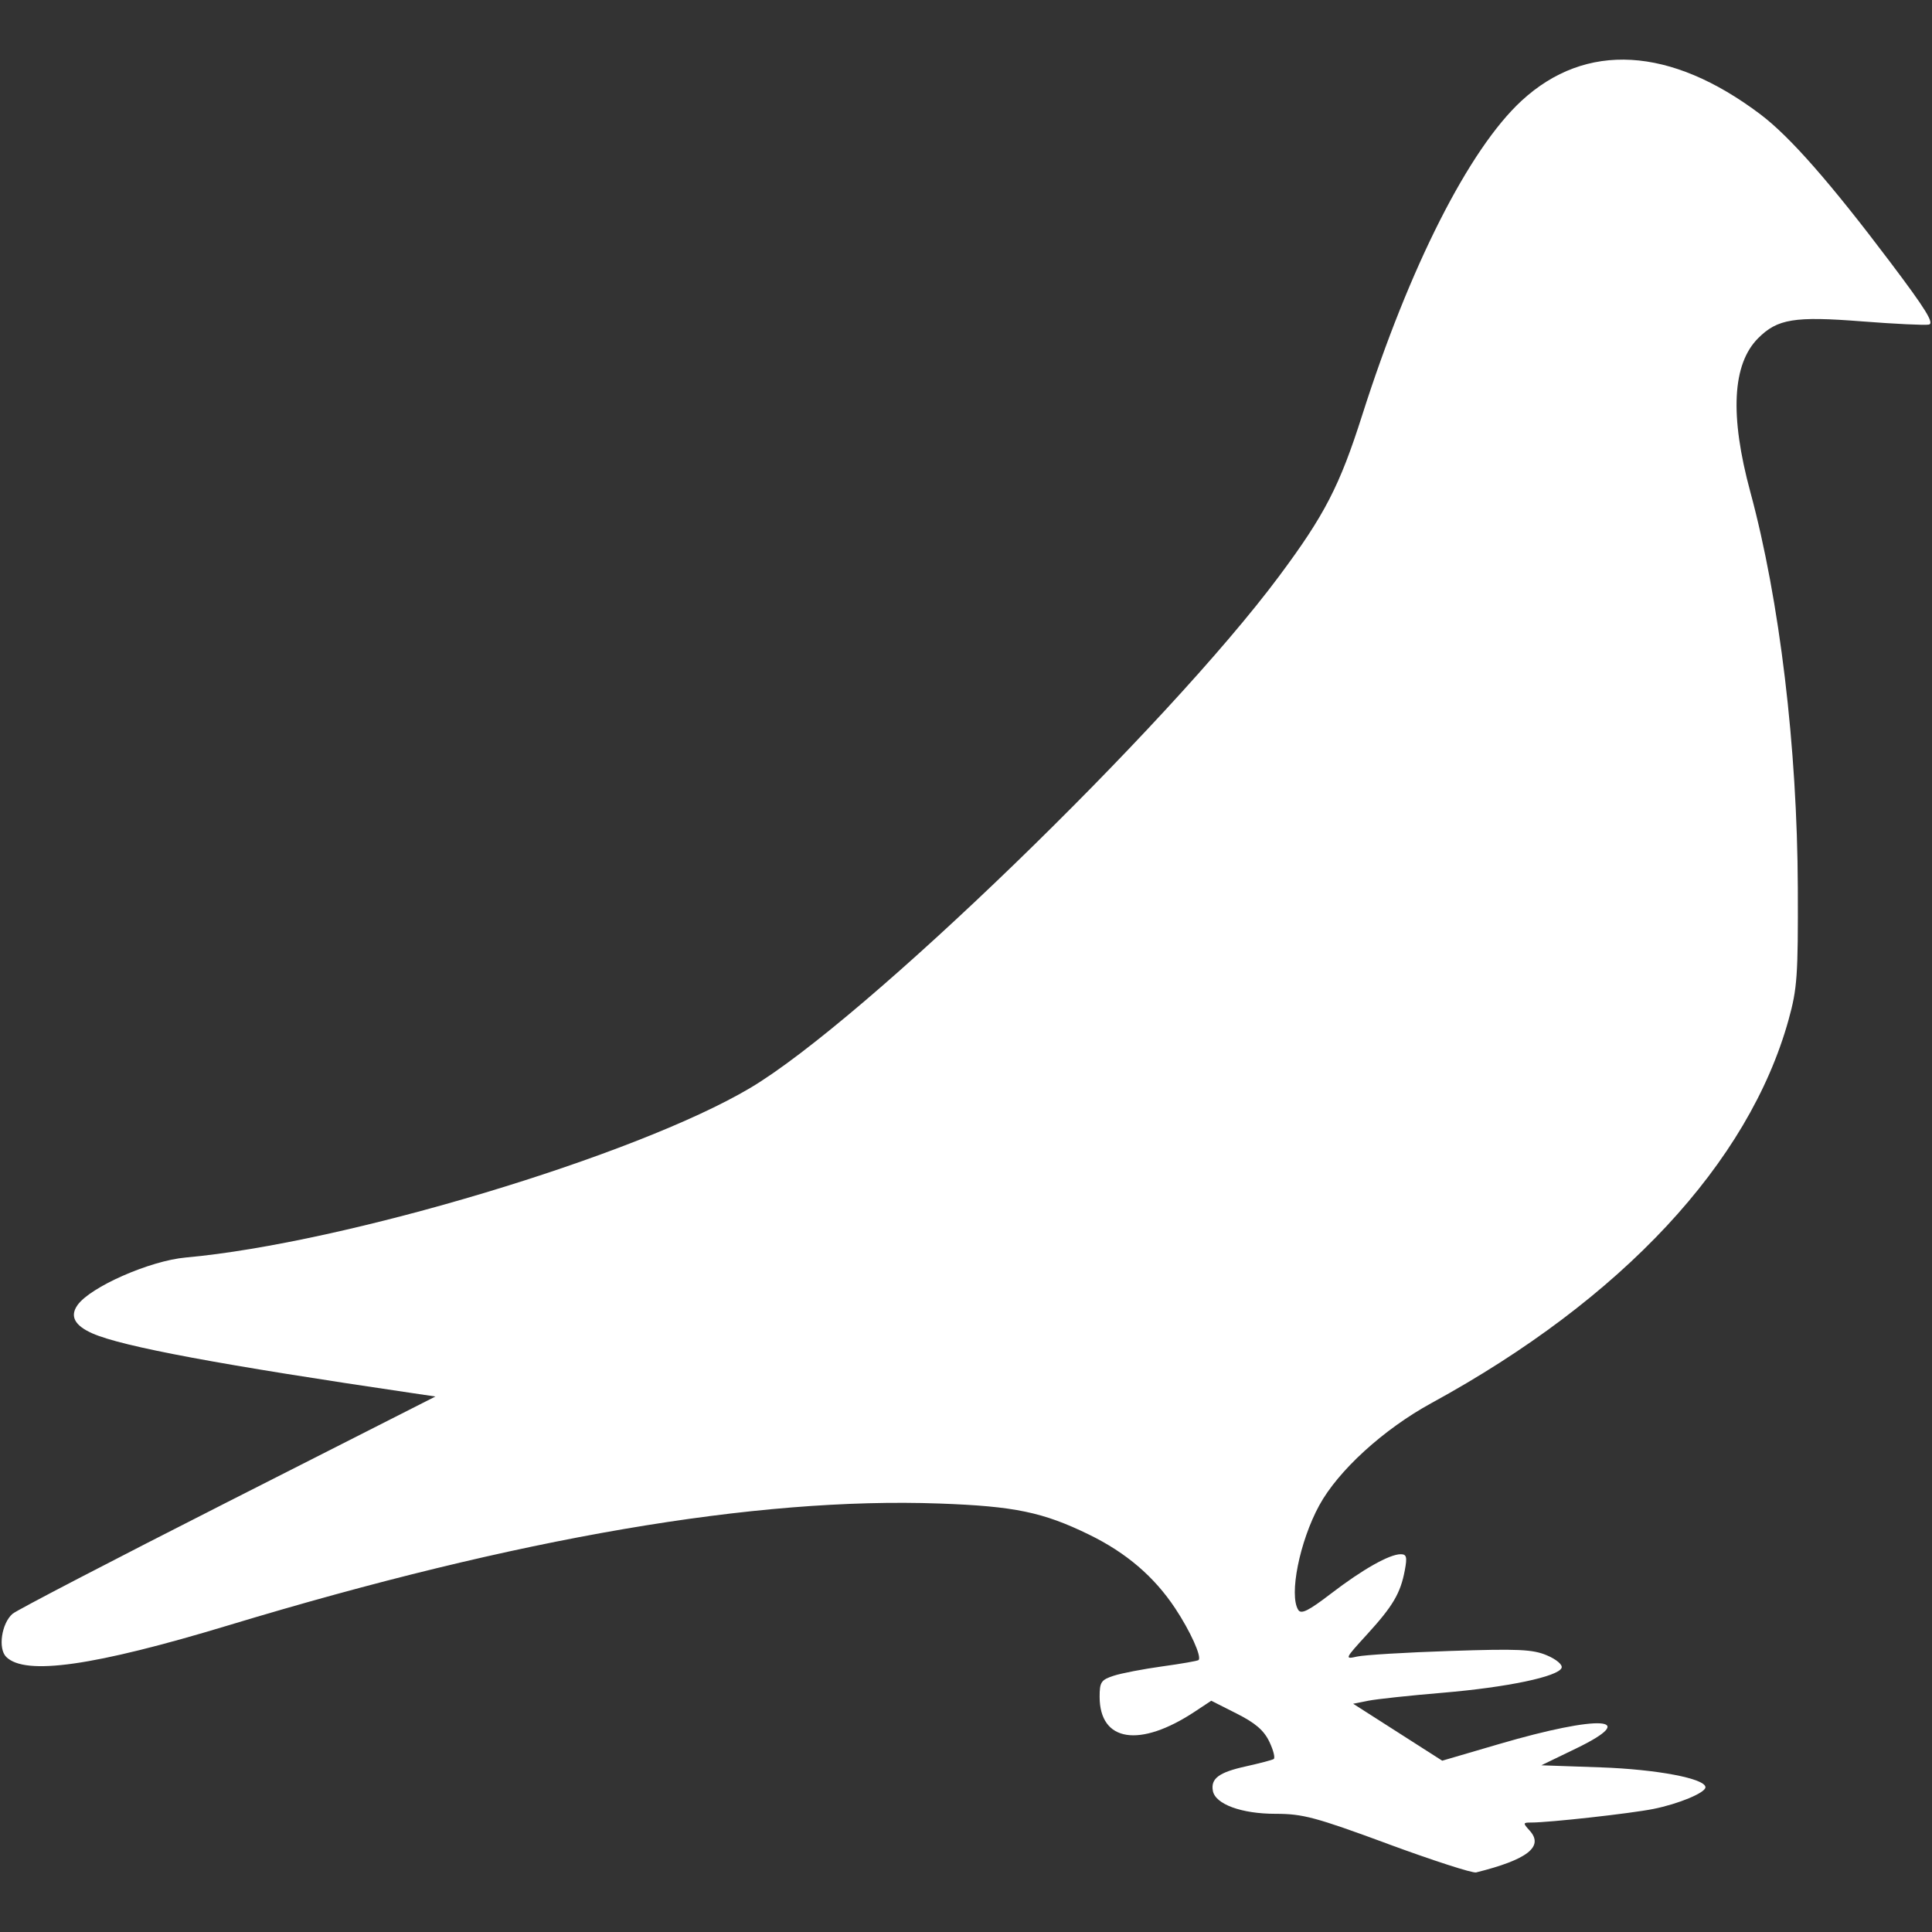 <?xml version="1.0" encoding="UTF-8" standalone="no"?>
<!-- Created with Inkscape (http://www.inkscape.org/) -->

<svg
   width="118.135mm"
   height="118.135mm"
   viewBox="0 0 118.135 118.135"
   version="1.1"
   id="svg5"
   xml:space="preserve"
   inkscape:version="1.2.2 (732a01da63, 2022-12-09)"
   sodipodi:docname="evzen-white.svg"
   xmlns:inkscape="http://www.inkscape.org/namespaces/inkscape"
   xmlns:sodipodi="http://sodipodi.sourceforge.net/DTD/sodipodi-0.dtd"
   xmlns="http://www.w3.org/2000/svg"
   xmlns:svg="http://www.w3.org/2000/svg"><rect x="0" y="0" width="118.135" height="118.135" fill="#333333" stroke="none"/><sodipodi:namedview
     id="namedview7"
     pagecolor="#ffffff"
     bordercolor="#000000"
     borderopacity="0.25"
     inkscape:showpageshadow="2"
     inkscape:pageopacity="0.0"
     inkscape:pagecheckerboard="0"
     inkscape:deskcolor="#d1d1d1"
     inkscape:document-units="mm"
     showgrid="false"
     inkscape:zoom="0.914906"
     inkscape:cx="-176.52087"
     inkscape:cy="402.22711"
     inkscape:window-width="2560"
     inkscape:window-height="1369"
     inkscape:window-x="-8"
     inkscape:window-y="-8"
     inkscape:window-maximized="1"
     inkscape:current-layer="g302" /><defs
     id="defs2" /><g
     inkscape:label="Layer 1"
     inkscape:groupmode="layer"
     id="layer1"
     transform="translate(-45.932,-89.432)"><g
       id="g302"
       transform="translate(63.044,-12.724)"><path
         style="fill:#ffffff;fill-opacity:1;stroke-width:0.265"
         d="m 67.755,214.904 c -4.443,-1.637 -5.201,-1.84 -6.879,-1.84 -2.075,-5.3e-4 -3.673,-0.586 -3.825,-1.401 -0.141,-0.755 0.366,-1.134 2.002,-1.496 0.838,-0.186 1.61,-0.388 1.714,-0.45 0.104,-0.062 -0.013,-0.537 -0.261,-1.056 -0.334,-0.7 -0.851,-1.146 -2.002,-1.727 l -1.552,-0.784 -1.002,0.663 c -3.377,2.235 -5.824,1.854 -5.824,-0.908 0,-0.897 0.091,-1.032 0.86,-1.283 0.473,-0.155 1.812,-0.412 2.977,-0.573 1.164,-0.16 2.16,-0.335 2.213,-0.387 0.204,-0.202 -0.507,-1.773 -1.432,-3.167 -1.285,-1.935 -2.986,-3.391 -5.26,-4.501 -2.819,-1.376 -4.562,-1.738 -9.159,-1.903 -11.22,-0.403 -25.741,2.084 -43.456,7.444 -8.25,2.496 -12.444,3.092 -13.603,1.933 -0.51,-0.51 -0.283,-2.05 0.389,-2.634 0.252,-0.219 6.173,-3.298 13.158,-6.842 l 12.7,-6.444 -1.323,-0.195 c -11.812,-1.737 -17.819,-2.857 -19.645,-3.661 -1.093,-0.481 -1.397,-1.051 -0.922,-1.728 0.781,-1.114 4.425,-2.718 6.623,-2.916 9.716,-0.874 27.52,-6.221 34.506,-10.362 6.931,-4.109 25.449,-22.029 32.361,-31.316 2.775,-3.728 3.691,-5.505 5.064,-9.814 2.896,-9.092 6.54,-16.281 9.752,-19.242 3.924,-3.617 9.098,-3.32 14.605,0.837 1.8,1.359 4.261,4.162 7.955,9.061 2.153,2.855 2.689,3.724 2.34,3.792 -0.249,0.048 -2.085,-0.04 -4.08,-0.196 -4.135,-0.324 -5.173,-0.156 -6.354,1.025 -1.586,1.586 -1.746,4.728 -0.481,9.403 1.794,6.625 2.872,15.616 2.904,24.209 0.02,5.381 -0.035,6.157 -0.566,8.07 -2.431,8.751 -10.181,17.07 -21.83,23.431 -2.935,1.602 -5.71,4.133 -6.87,6.265 -1.197,2.2 -1.855,5.479 -1.281,6.385 0.179,0.282 0.623,0.06 2.007,-1 1.93,-1.479 3.568,-2.404 4.257,-2.404 0.361,0 0.405,0.171 0.252,0.983 -0.263,1.403 -0.725,2.186 -2.312,3.923 -1.364,1.493 -1.379,1.526 -0.605,1.351 0.437,-0.099 2.996,-0.253 5.689,-0.342 4.165,-0.139 5.046,-0.099 5.91,0.265 0.579,0.244 0.969,0.571 0.907,0.762 -0.173,0.534 -3.325,1.197 -7.27,1.528 -2.007,0.168 -4.06,0.389 -4.563,0.49 l -0.914,0.183 2.723,1.741 2.723,1.741 3.483,-1.02 c 6.16,-1.804 8.692,-1.657 4.7,0.274 l -2.124,1.027 3.629,0.127 c 3.439,0.12 6.407,0.684 6.407,1.217 0,0.335 -1.638,1.016 -3.187,1.326 -1.392,0.278 -6.352,0.83 -7.465,0.83 -0.511,0 -0.517,0.028 -0.098,0.491 0.889,0.982 -0.129,1.778 -3.273,2.56 -0.218,0.054 -2.644,-0.729 -5.39,-1.741 z"
         id="path304" /></g></g></svg>
